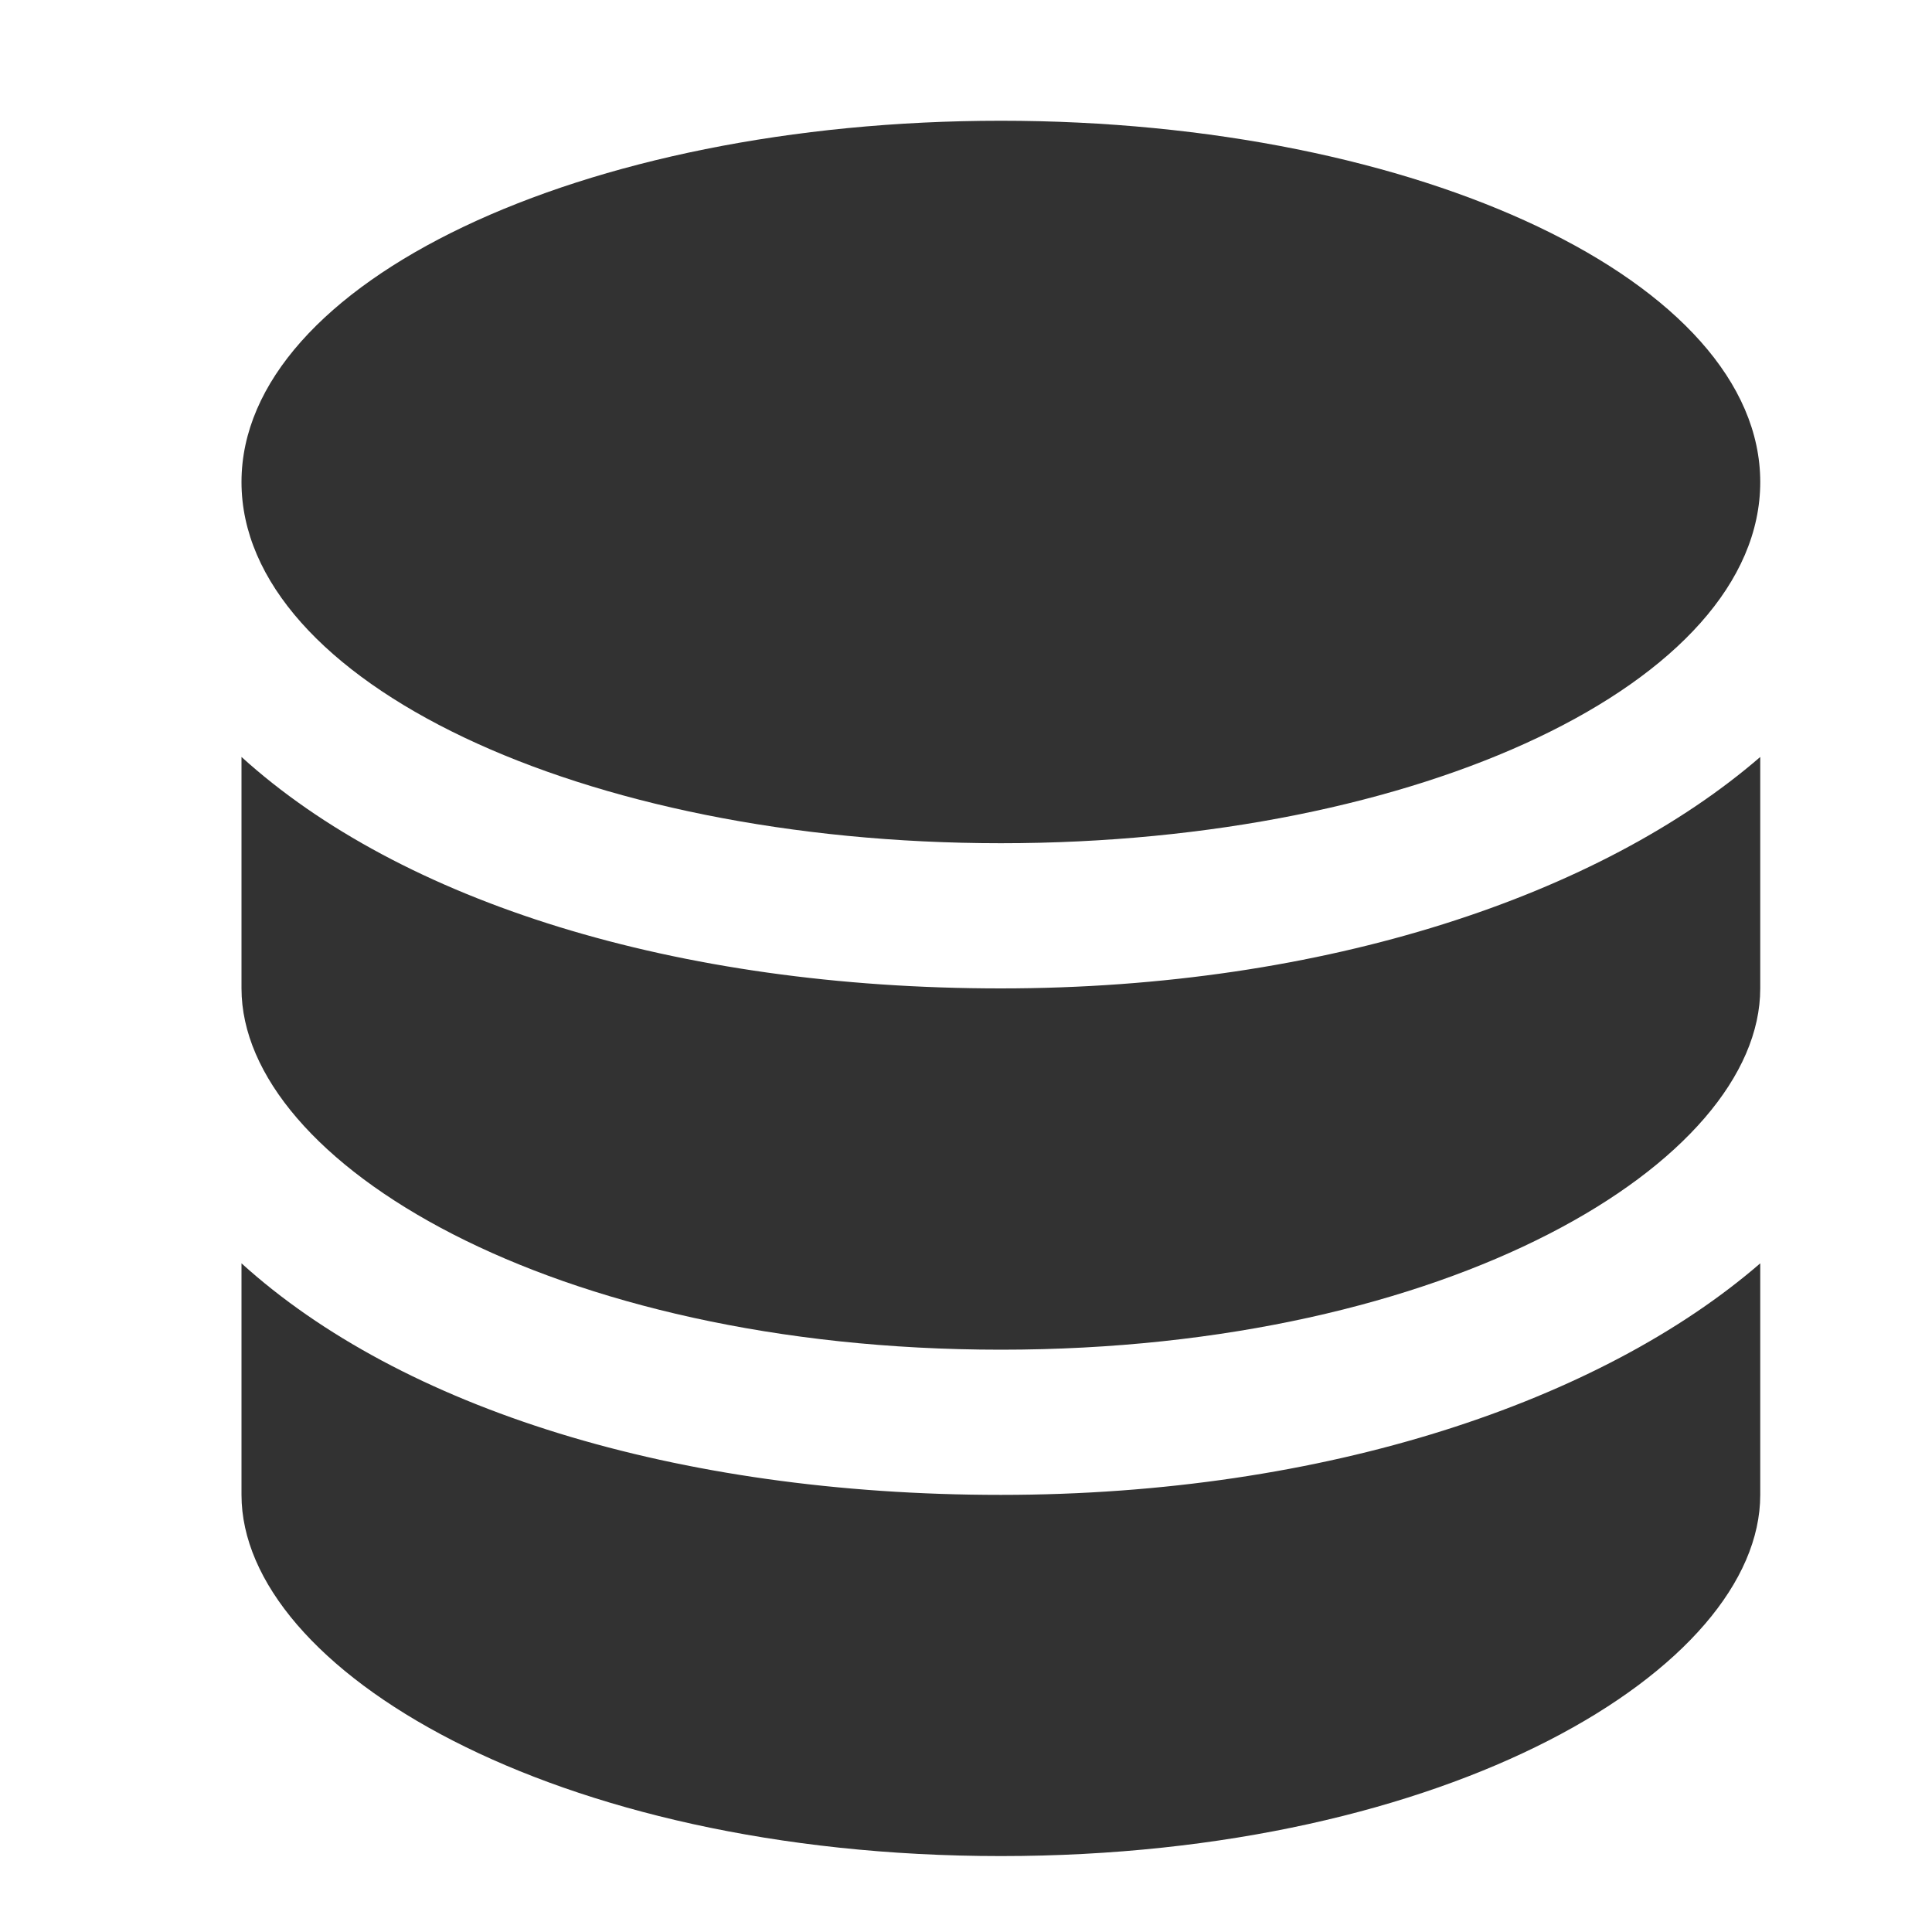 <svg width="20" height="20" viewBox="0 0 20 20" fill="none" xmlns="http://www.w3.org/2000/svg">
<path d="M2.5 7.836V10.232C2.5 12.031 5.716 13.972 10.361 13.972C15.006 13.972 18.222 12.025 18.222 10.232V7.836C16.577 9.259 13.731 10.232 10.361 10.232C6.991 10.232 4.151 9.333 2.5 7.836Z" fill="#323232"/>
<path d="M18.222 4.99C18.222 7.06 14.704 8.729 10.361 8.729C6.018 8.729 2.5 7.053 2.5 4.99C2.5 2.926 6.018 1.25 10.361 1.25C14.704 1.25 18.222 2.926 18.222 4.99Z" fill="#323232"/>
<path d="M2.5 13.078V15.475C2.5 17.274 5.716 19.214 10.361 19.214C15.006 19.214 18.222 17.267 18.222 15.475V13.078C16.577 14.501 13.731 15.475 10.361 15.475C6.991 15.475 4.151 14.575 2.5 13.078Z" fill="#323232"/>
</svg>
